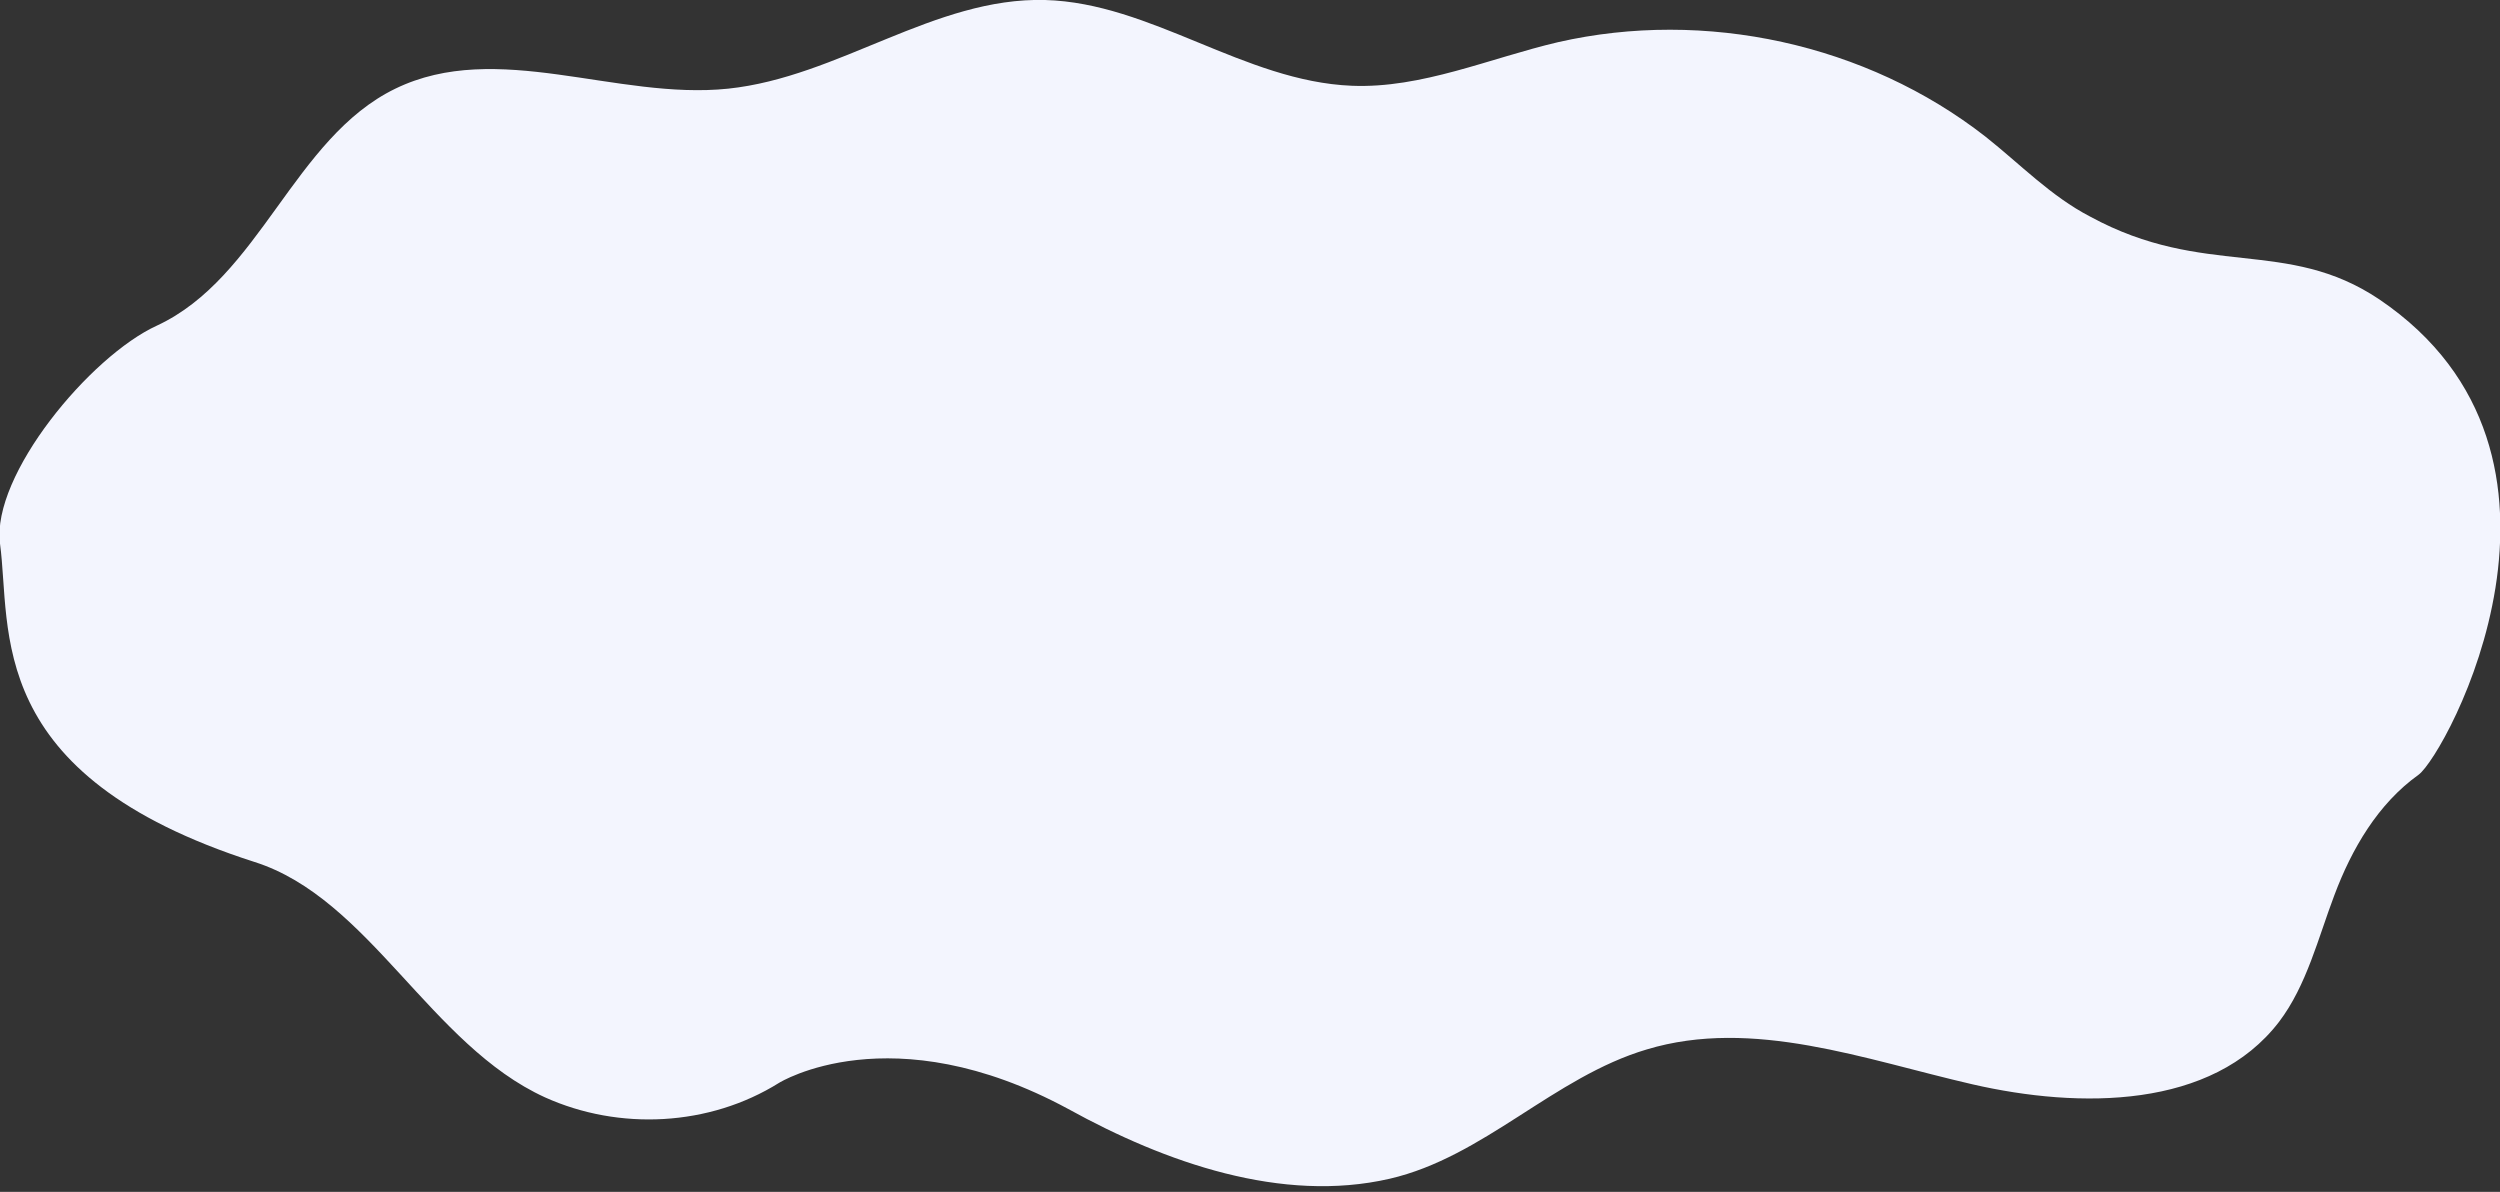 <?xml version="1.0" encoding="utf-8"?>
<!-- Generator: Adobe Illustrator 21.0.2, SVG Export Plug-In . SVG Version: 6.00 Build 0)  -->
<svg version="1.1" id="Layer_1" xmlns="http://www.w3.org/2000/svg" xmlns:xlink="http://www.w3.org/1999/xlink" x="0px" y="0px"
	 width="172px" height="82px" viewBox="0 0 172 82" style="enable-background:new 0 0 172 82;" xml:space="preserve">
<rect x="0" y="0" width="172" height="82" fill="#333333" stroke="none"/>
<path style="fill:#F3F5FE;" d="M0,37.4c0.8,5.9-1.2,15.9,17.5,21.9c7.9,2.5,12.1,12.6,20,16.2c5.1,2.3,11.3,2,16.1-1
	c0,0,7.7-4.8,19.9,1.8c6.7,3.7,14.7,6.5,22.1,4.8c6.5-1.5,11.3-7,17.7-8.9c7.3-2.2,15,0.7,22.4,2.4c7.4,1.7,16.5,1.7,21.1-4.3
	c1.9-2.5,2.7-5.8,3.8-8.7c1.2-3.2,3-6.3,5.8-8.3c1.9-1.4,13.1-22-2.7-32.7c-6.4-4.3-12-1.4-19.9-5.7c-2.7-1.4-4.8-3.6-7.2-5.5
	c-8.2-6.4-19.3-8.8-29.4-6.5c-4.7,1.1-9.4,3.2-14.2,3C85.6,5.6,79.2,0.2,71.9,0c-7.6-0.2-14.2,5.3-21.8,6.1
	c-7.7,0.8-15.9-3.4-22.9,0c-7,3.4-9.3,13-16.4,16.3C6.2,24.5-0.6,32.7,0,37.4z"/>
</svg>
